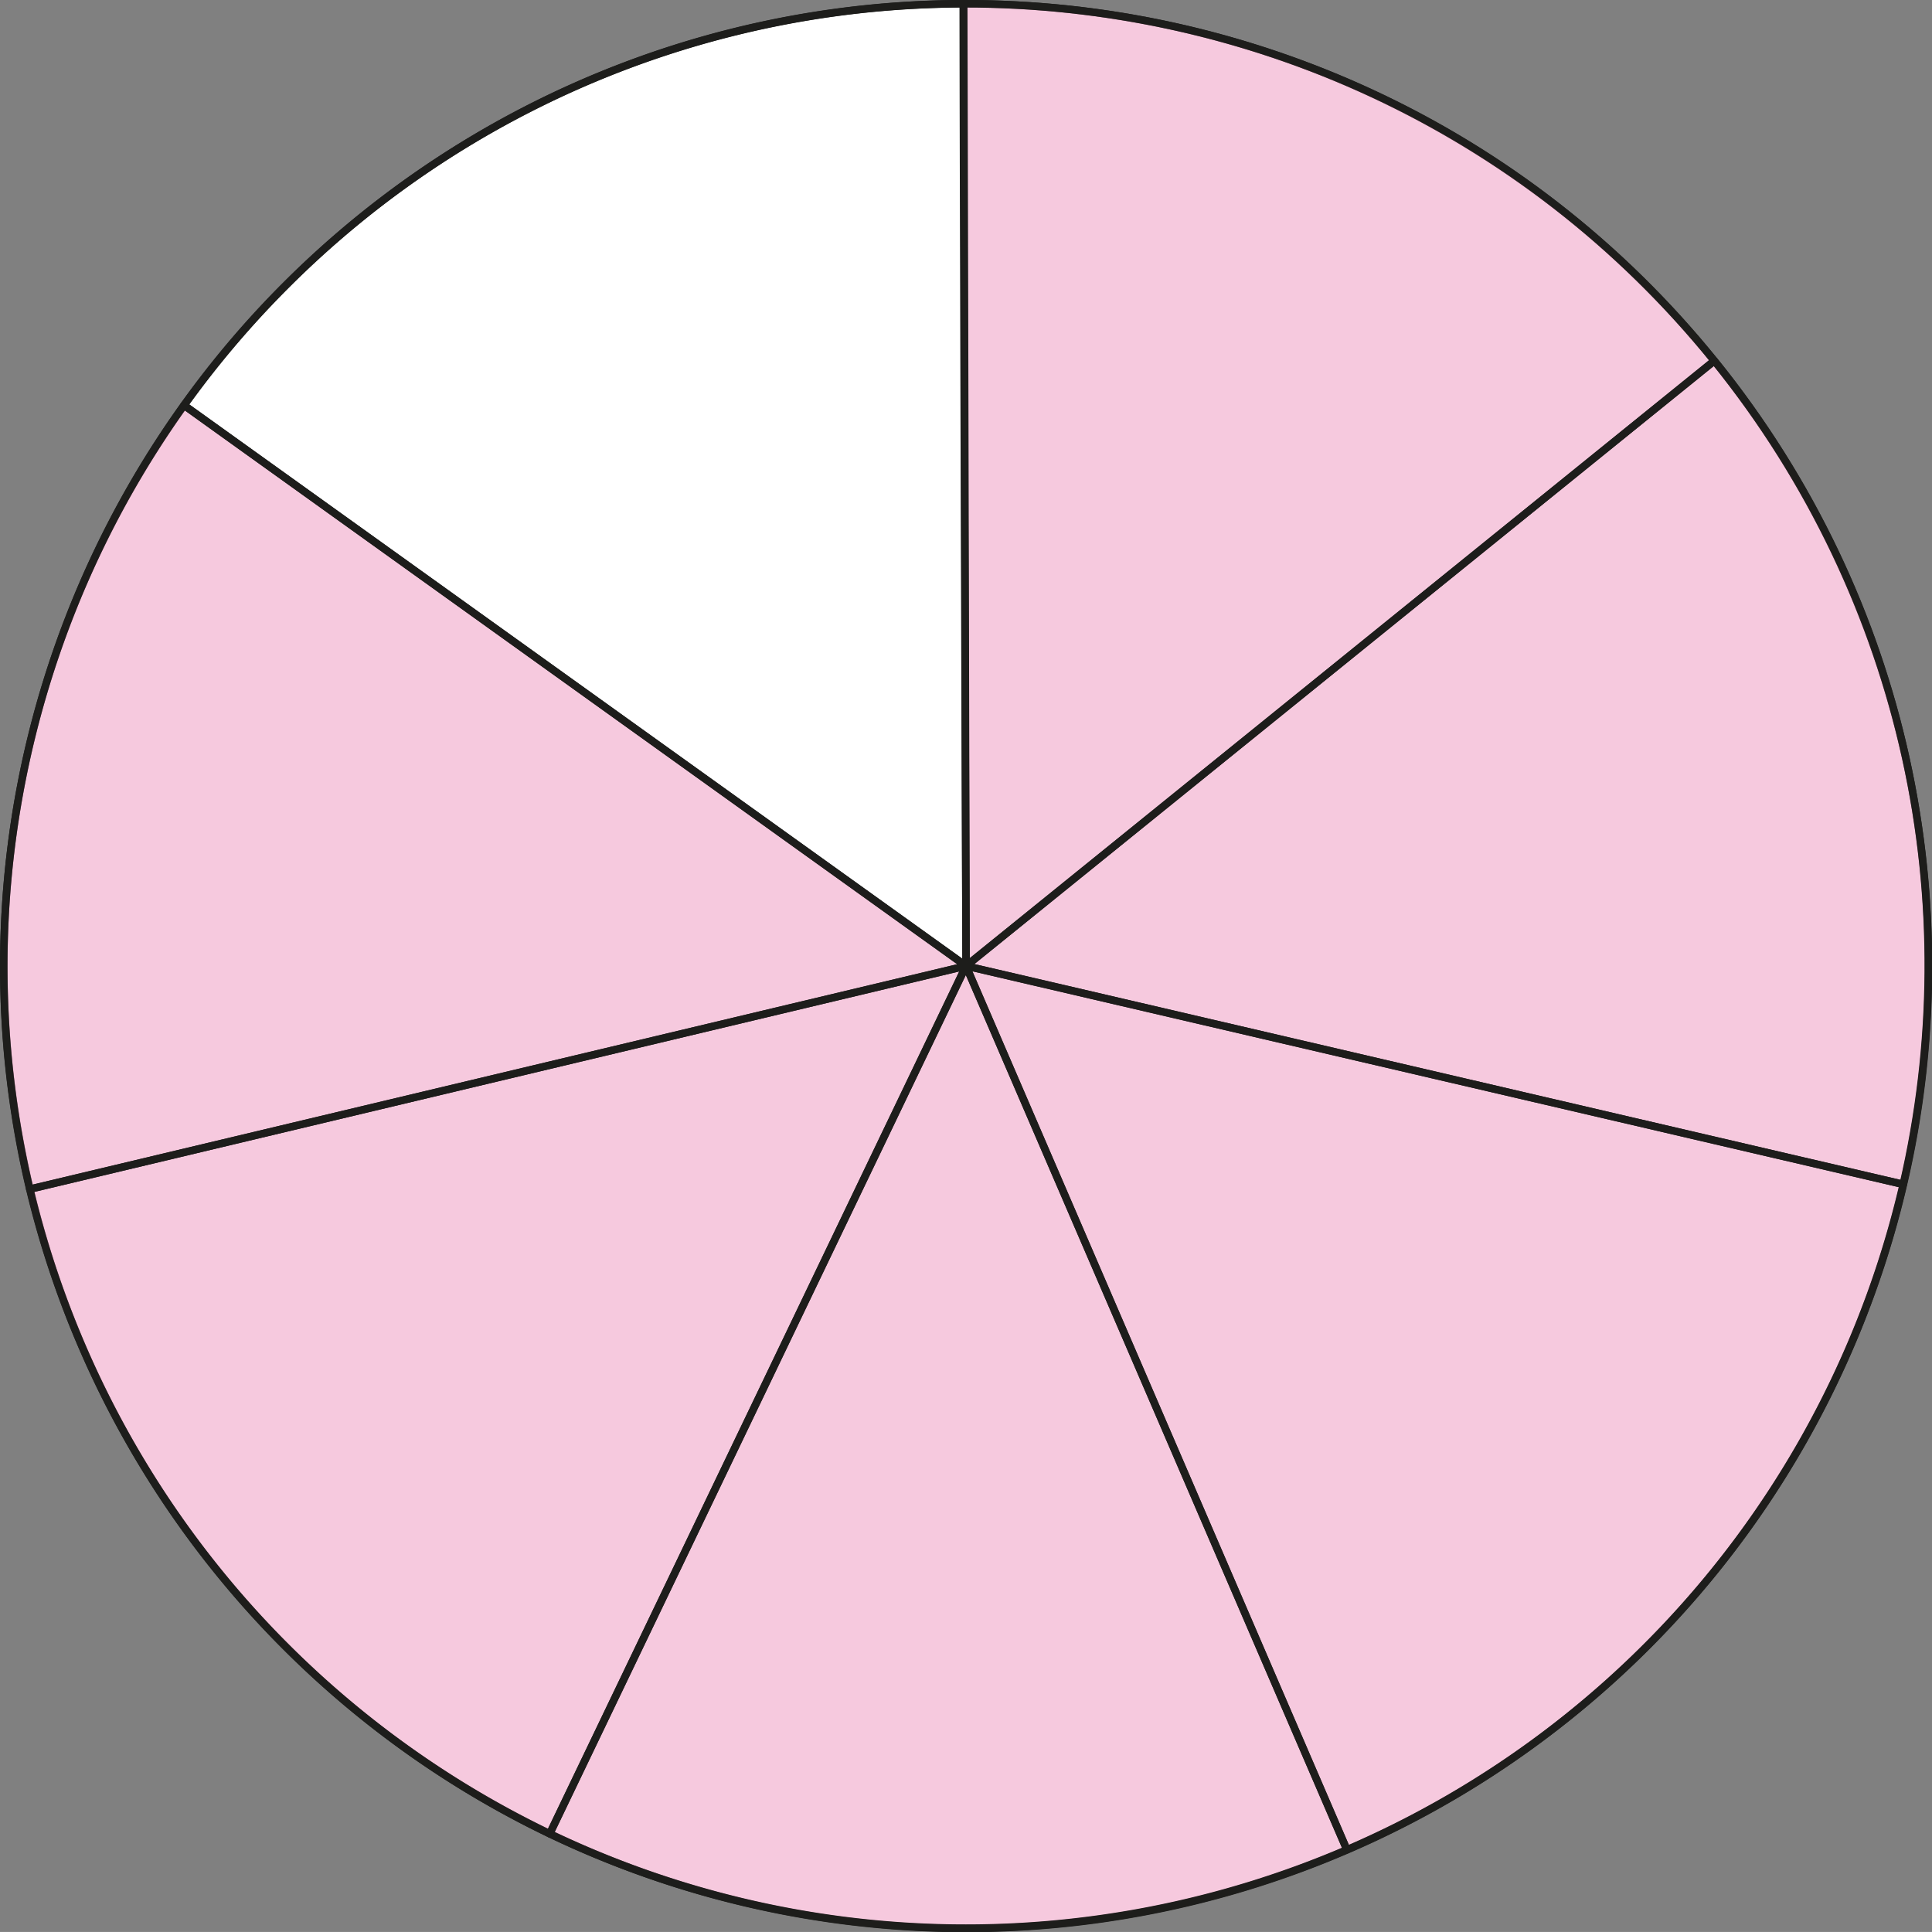 <svg xmlns="http://www.w3.org/2000/svg" width="272mm" height="271.99mm" viewBox="0 0 771.03 771"><rect x="0" y="0" width="771.03" height="771" fill="#808080" stroke="none"/><defs><style>.cls-1{fill:#fff;}.cls-1,.cls-5{stroke:#1d1d1b;stroke-linecap:round;stroke-linejoin:round;stroke-width:3px;}.cls-1,.cls-2,.cls-4{isolation:isolate;}.cls-2{opacity:0.5;}.cls-3{fill:#ed94be;}.cls-5{fill:none;}</style></defs><g id="Слой_2" data-name="Слой 2"><g id="Слой_1-2" data-name="Слой 1"><path class="cls-1" d="M114,114A384.06,384.06,0,1,0,403.05,1.9,382.57,382.57,0,0,0,114,114Z"/><g class="cls-2"><path class="cls-3" d="M219.38,731.82,385.54,385.5,11.88,474.57a384.68,384.68,0,0,0,207.5,257.25Z"/><path class="cls-3" d="M385.54,385.5,73.42,161.71A384.91,384.91,0,0,0,11.88,474.57Z"/><path class="cls-3" d="M384.6,1.5l.94,384L684.15,144C608.11,50,496.81,1.3,384.6,1.5Z"/><path class="cls-3" d="M684.33,144.17l-.18-.2L385.54,385.5l374,87.15C785.34,361.43,761.63,239.89,684.33,144.17Z"/><path class="cls-3" d="M385.54,385.5l152,352.7a383.63,383.63,0,0,0,222-265.55Z"/><path class="cls-3" d="M537.5,738.2l-152-352.7L219.38,731.82A384.89,384.89,0,0,0,537.5,738.2Z"/></g><g class="cls-4"><path class="cls-5" d="M219.38,731.82,385.54,385.5,11.88,474.57a384.68,384.68,0,0,0,207.5,257.25Z"/><path class="cls-5" d="M385.54,385.5,73.42,161.71A384.91,384.91,0,0,0,11.88,474.57Z"/><path class="cls-5" d="M384.41,1.5a383.74,383.74,0,0,0-311,160.21L385.54,385.5S384.57,115.49,384.41,1.5Z"/><path class="cls-5" d="M384.6,1.5l.94,384L684.15,144C608.11,50,496.81,1.3,384.6,1.5Z"/><path class="cls-5" d="M684.33,144.17l-.18-.2L385.54,385.5l374,87.15C785.34,361.43,761.63,239.89,684.33,144.17Z"/><path class="cls-5" d="M385.54,385.5l152,352.7a383.63,383.63,0,0,0,222-265.55Z"/><path class="cls-5" d="M537.5,738.2l-152-352.7L219.38,731.82A384.89,384.89,0,0,0,537.5,738.2Z"/></g></g></g></svg>